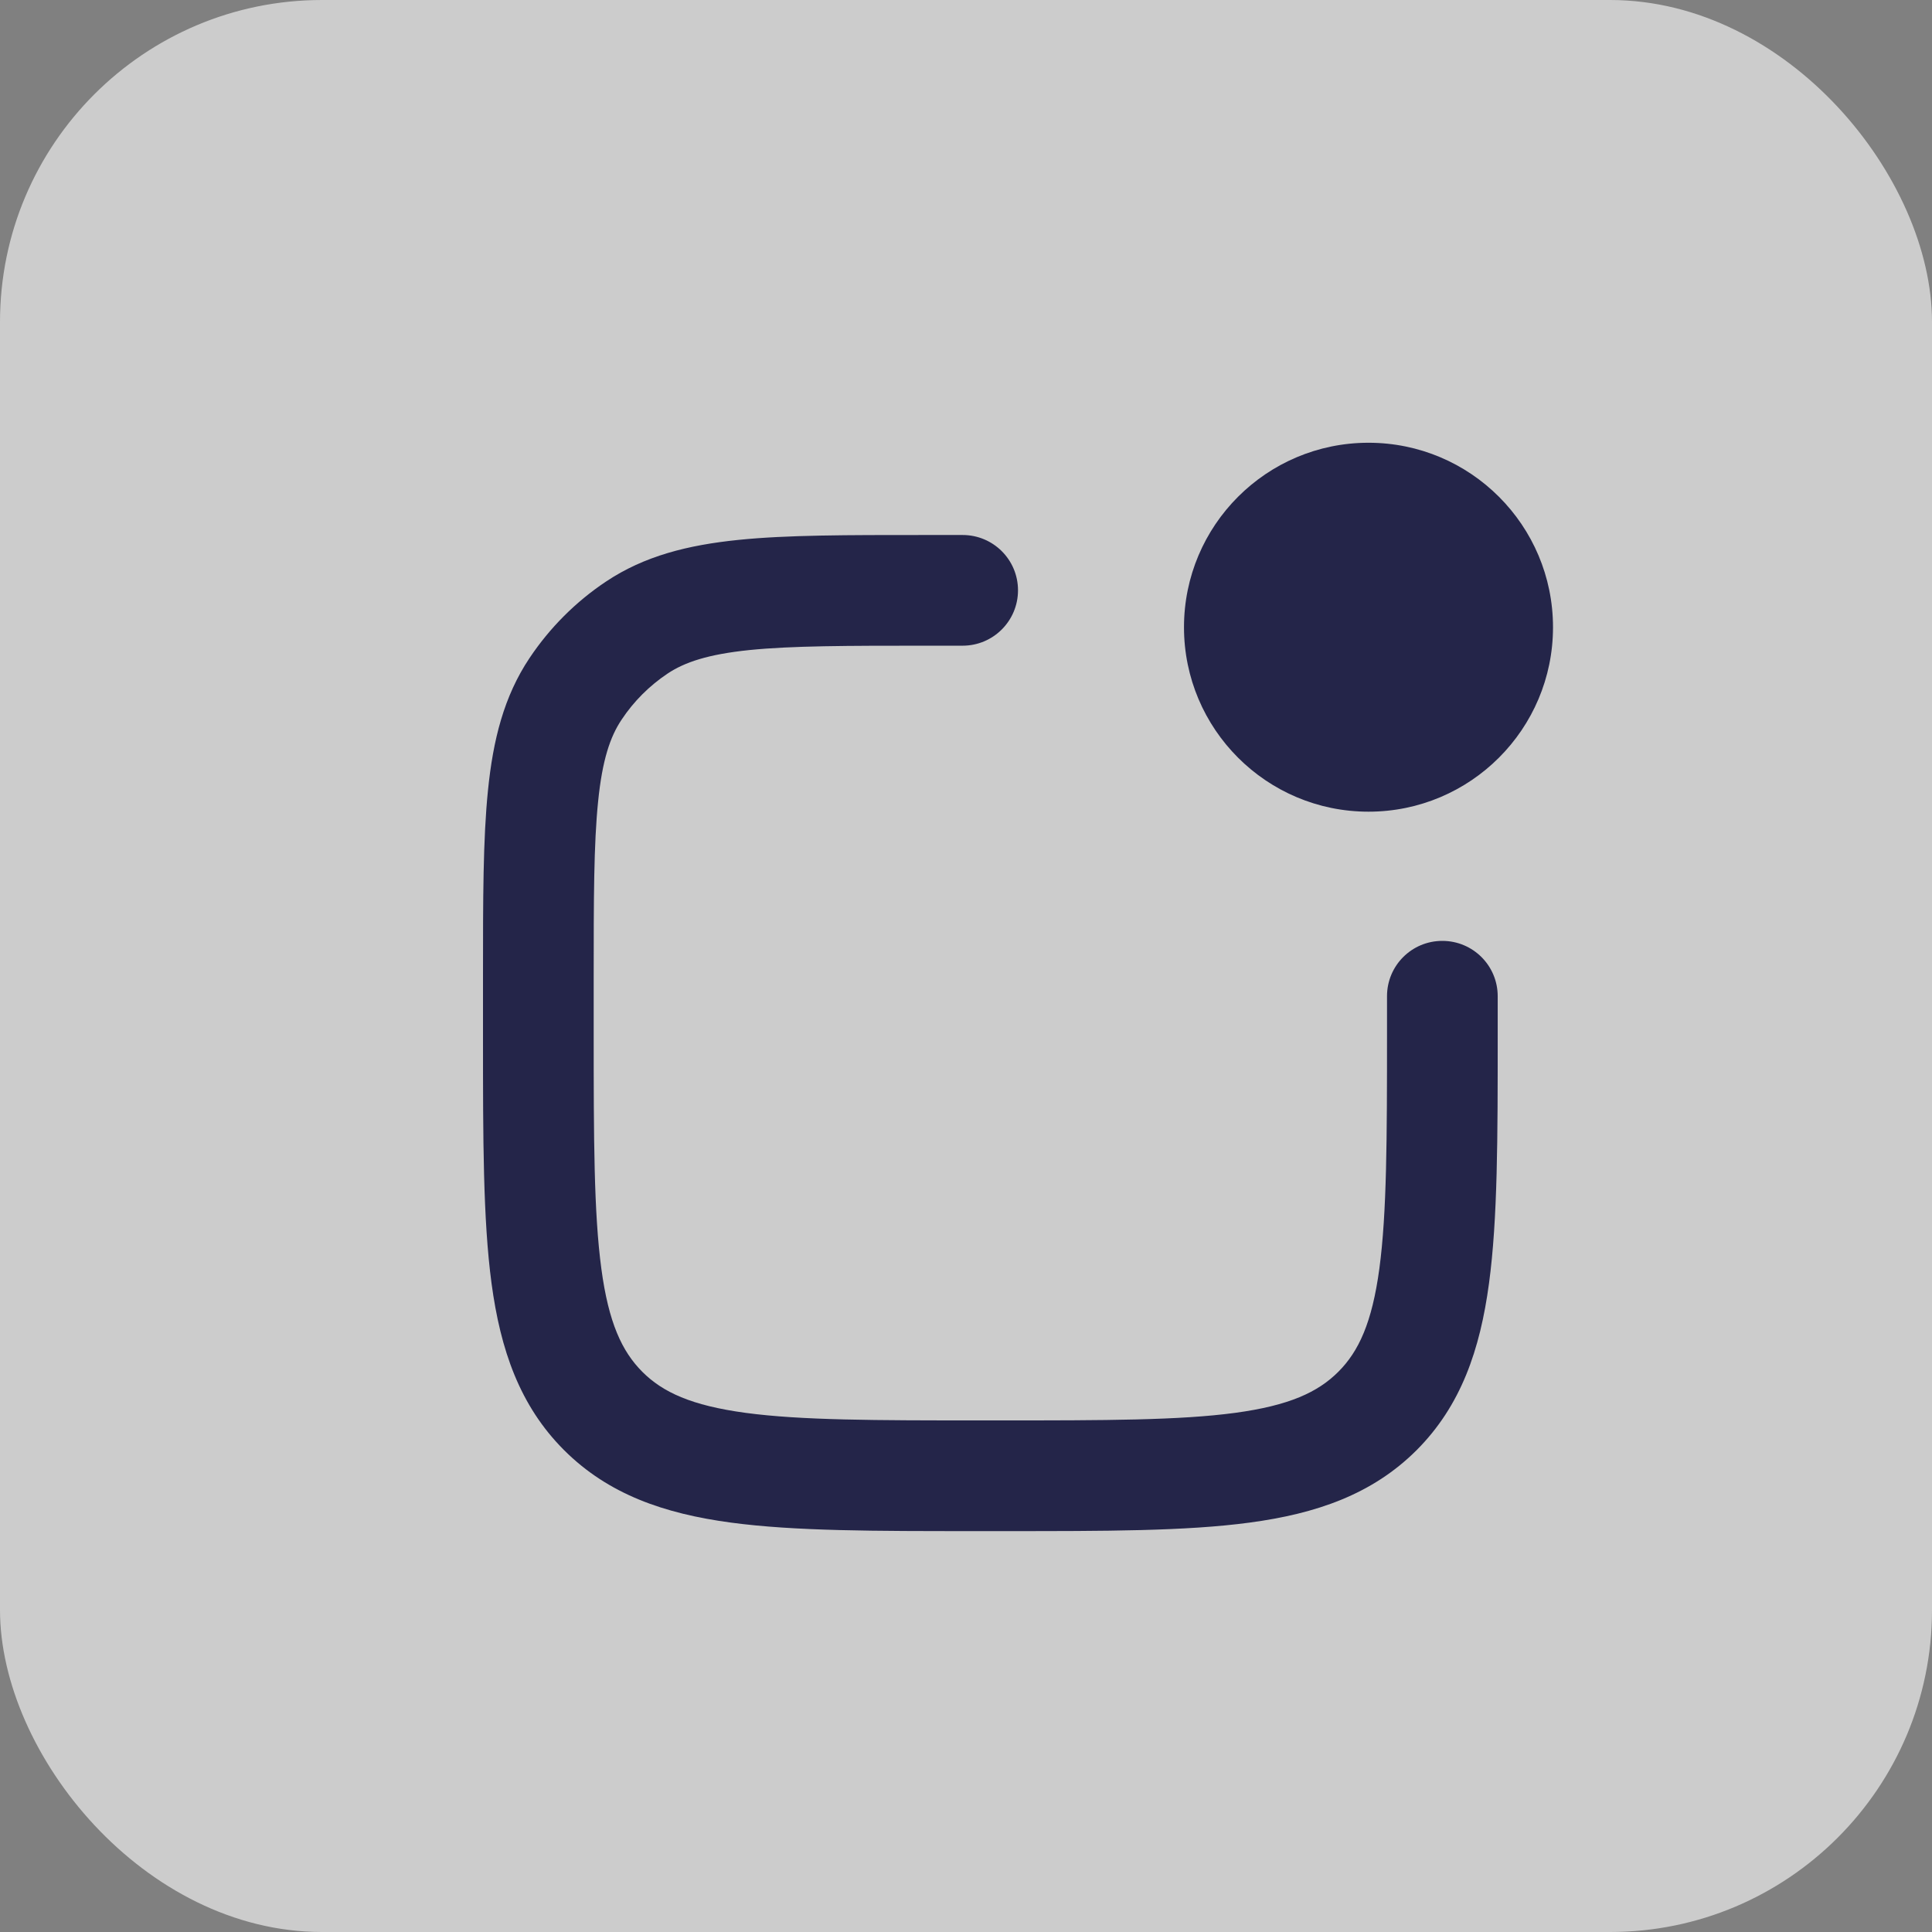 <?xml version="1.0" encoding="utf-8"?>
<svg xmlns="http://www.w3.org/2000/svg" width="24" height="24" viewBox="0 0 24 24" fill="none">
<rect x="0" y="0" width="24" height="24" fill="#808080" stroke="none"/>
<rect width="24" height="24" rx="4" fill="white" fill-opacity="0.6"/>
<path fill-rule="evenodd" clip-rule="evenodd" d="M17 10.083C18.266 10.083 19.292 9.057 19.292 7.792C19.292 6.526 18.266 5.5 17 5.5C15.734 5.5 14.708 6.526 14.708 7.792C14.708 9.057 15.734 10.083 17 10.083ZM6 12.146V12.833V12.896C6 14.143 6 15.15 6.106 15.942C6.217 16.767 6.455 17.462 7.007 18.014C7.559 18.565 8.253 18.803 9.078 18.914C9.87 19.021 10.877 19.02 12.125 19.02L12.188 19.02H12.417H12.477C13.726 19.02 14.733 19.021 15.525 18.914C16.351 18.803 17.046 18.565 17.598 18.014C18.149 17.462 18.386 16.767 18.497 15.942C18.605 15.143 18.605 14.126 18.605 12.863V12.833V12.375C18.605 11.995 18.297 11.688 17.917 11.688C17.537 11.688 17.23 11.995 17.23 12.375V12.833C17.23 14.149 17.228 15.066 17.135 15.759C17.044 16.431 16.879 16.787 16.625 17.041C16.371 17.295 16.015 17.46 15.343 17.551C14.65 17.644 13.733 17.645 12.417 17.645H12.188C10.872 17.645 9.954 17.644 9.262 17.551C8.589 17.46 8.233 17.295 7.979 17.041C7.726 16.787 7.56 16.431 7.47 15.759C7.377 15.066 7.375 14.149 7.375 12.833V12.146C7.375 11.166 7.376 10.483 7.43 9.956C7.482 9.441 7.579 9.152 7.723 8.938C7.873 8.712 8.067 8.519 8.292 8.368C8.507 8.225 8.796 8.128 9.311 8.075C9.837 8.022 10.52 8.021 11.5 8.021H11.958C12.338 8.021 12.646 7.713 12.646 7.333C12.646 6.953 12.338 6.646 11.958 6.646H11.5L11.466 6.646C10.53 6.646 9.776 6.645 9.171 6.707C8.547 6.771 8.006 6.905 7.527 7.225C7.152 7.475 6.83 7.798 6.579 8.173C6.259 8.651 6.125 9.193 6.062 9.816C6 10.421 6 11.176 6 12.111V12.146Z" fill="#242549"/>
</svg>